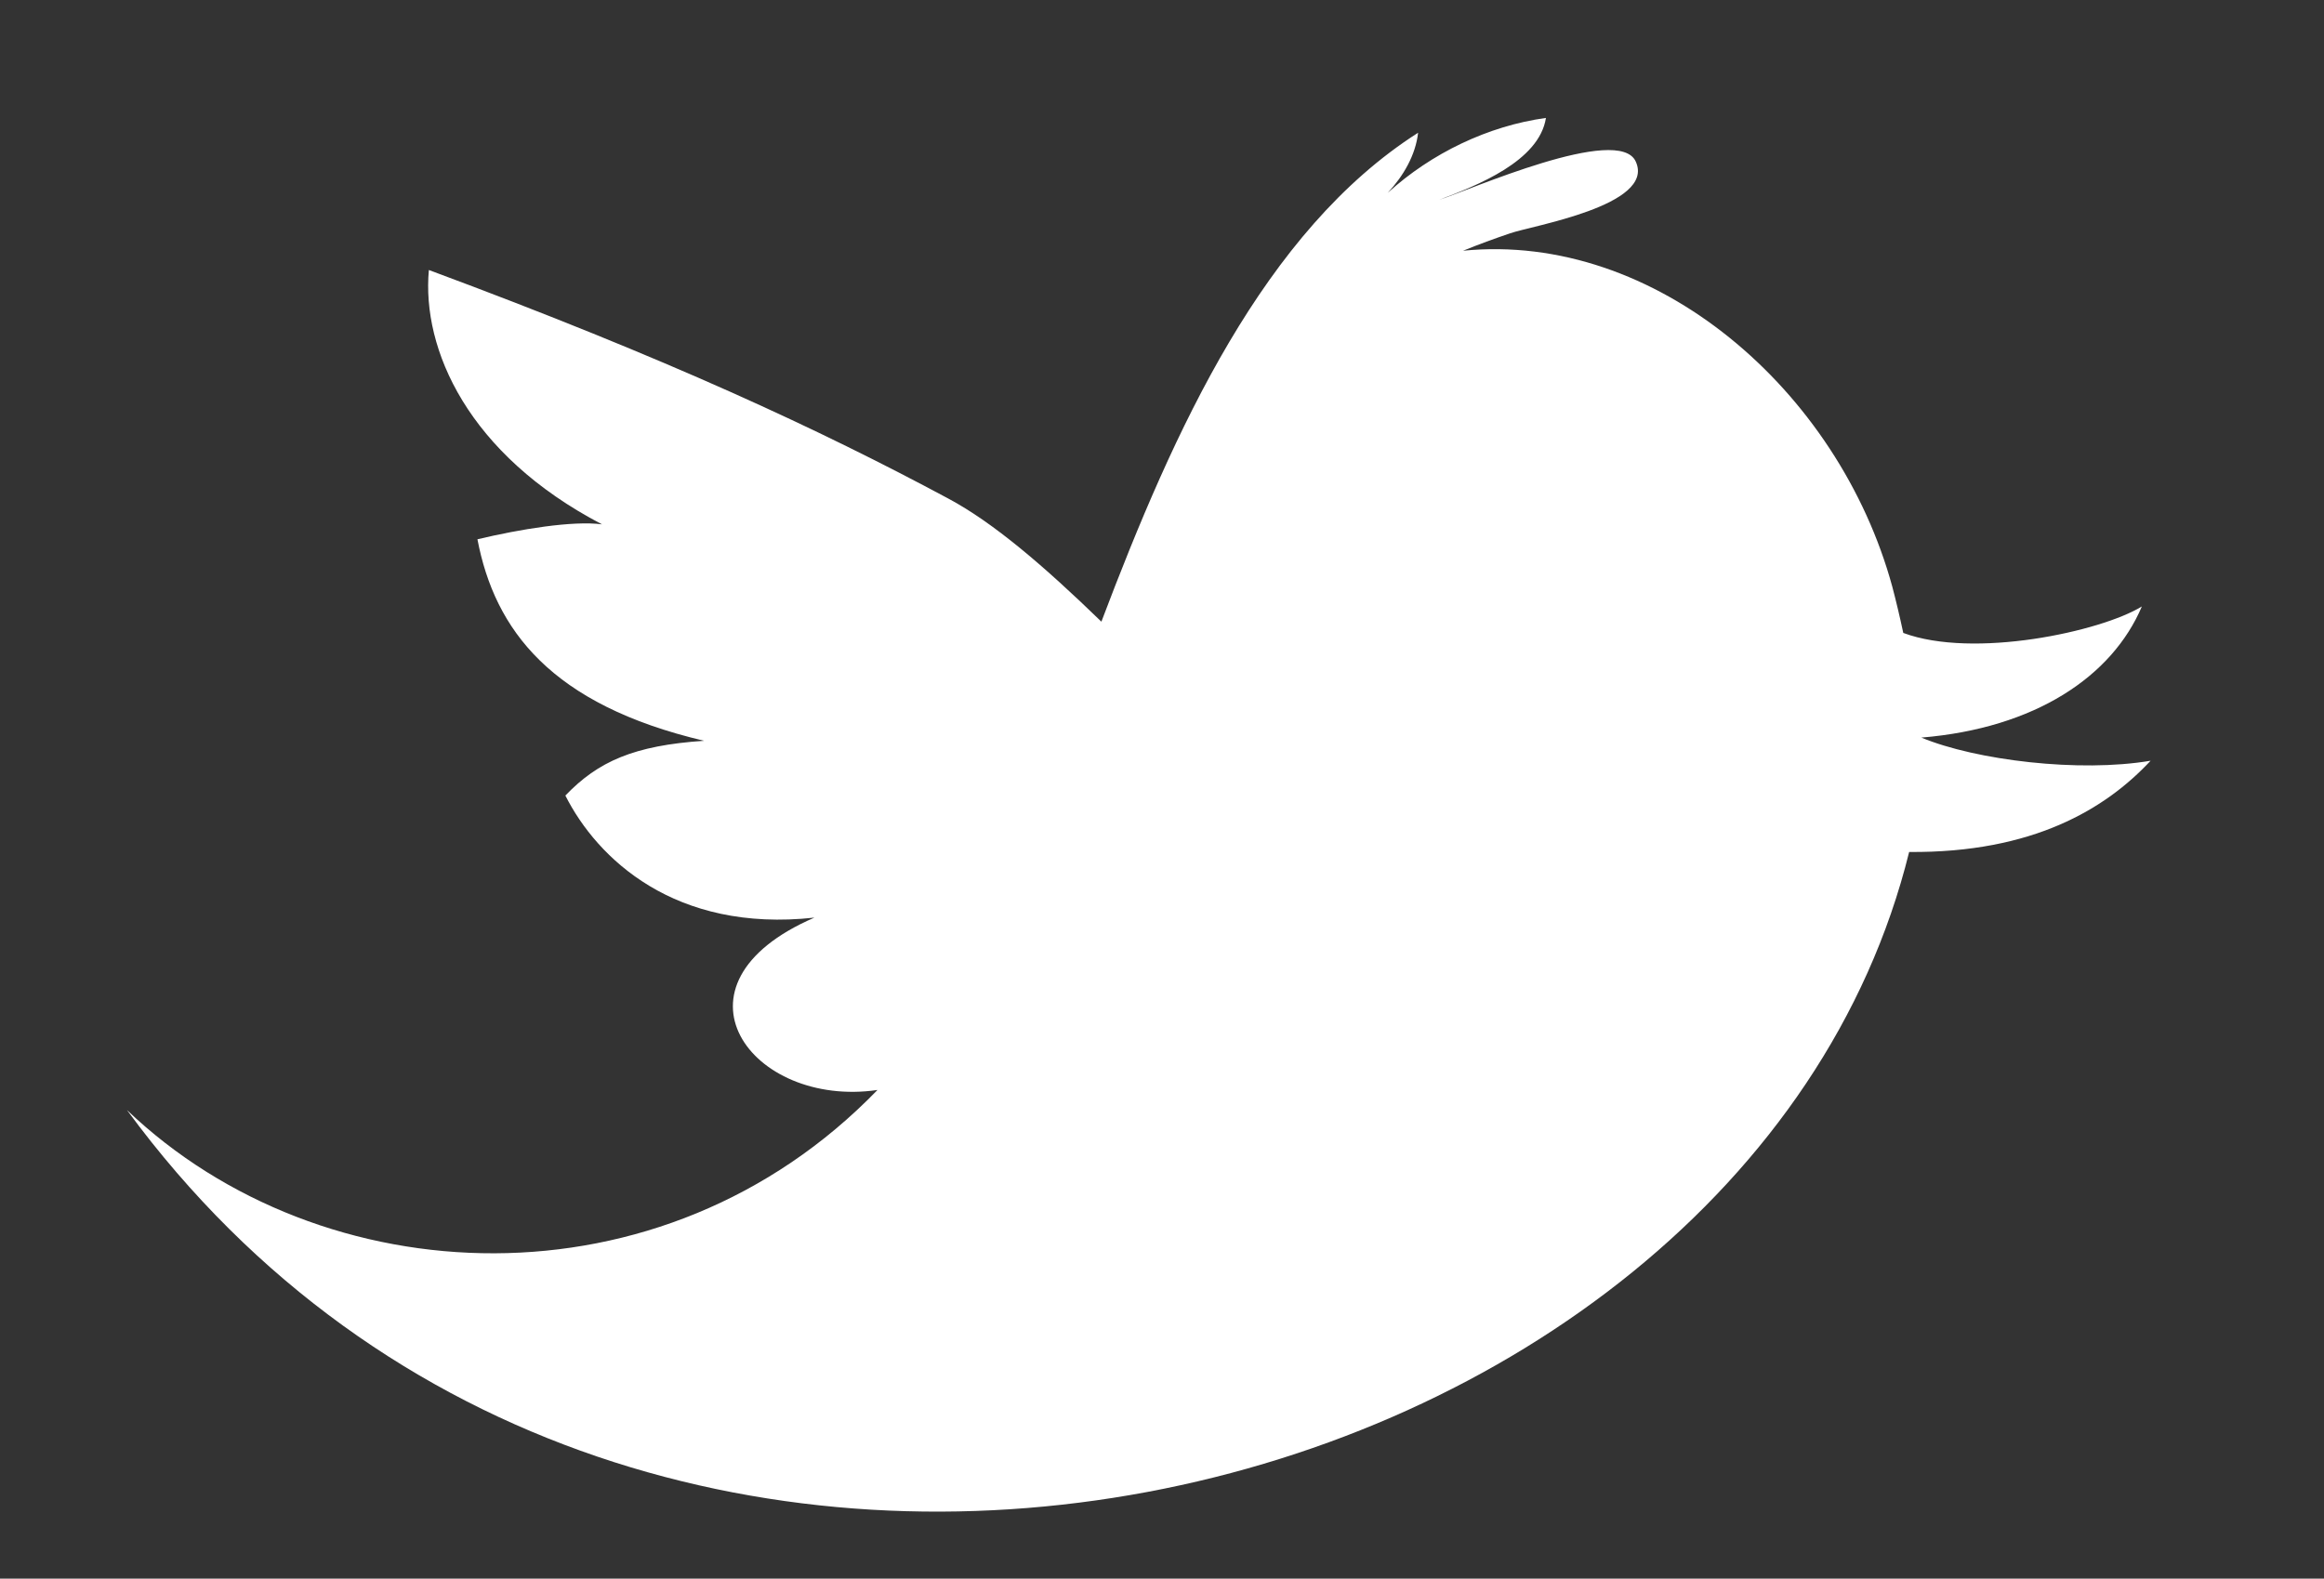<?xml version="1.0" encoding="utf-8"?>
<!-- Generator: Adobe Illustrator 16.0.0, SVG Export Plug-In . SVG Version: 6.00 Build 0)  -->
<!DOCTYPE svg PUBLIC "-//W3C//DTD SVG 1.1//EN" "http://www.w3.org/Graphics/SVG/1.1/DTD/svg11.dtd">
<svg version="1.1" id="Layer_1" xmlns="http://www.w3.org/2000/svg" xmlns:xlink="http://www.w3.org/1999/xlink" x="0px" y="0px"
	 width="34.833px" height="23.667px" viewBox="0 0 34.833 23.667" enable-background="new 0 0 34.833 23.667" xml:space="preserve">
<rect x="0" y="0" width="34.833" height="23.667" fill="#333333" stroke="none"/>
<path fill="#FFFFFF" d="M28.798,11.058c1.704-0.141,2.859-0.915,3.305-1.966c-0.615,0.378-2.522,0.789-3.576,0.397
	c-0.053-0.248-0.109-0.483-0.165-0.695c-0.805-2.947-3.552-5.322-6.433-5.035c0.234-0.095,0.471-0.182,0.705-0.261
	c0.317-0.113,2.178-0.416,1.885-1.072C24.271,1.849,22,2.862,21.572,2.995c0.564-0.212,1.499-0.578,1.599-1.227
	c-0.865,0.119-1.715,0.527-2.371,1.123c0.237-0.255,0.417-0.566,0.455-0.901c-2.308,1.474-3.656,4.447-4.747,7.33
	c-0.856-0.83-1.616-1.484-2.297-1.847c-1.911-1.025-4.196-2.094-7.783-3.425C6.319,5.235,7.014,6.812,9.023,7.861
	c-0.436-0.058-1.23,0.072-1.867,0.224c0.26,1.36,1.104,2.48,3.397,3.021c-1.047,0.07-1.588,0.308-2.079,0.821
	c0.477,0.945,1.641,2.059,3.733,1.83c-2.326,1.003-0.948,2.861,0.945,2.584c-3.23,3.337-8.324,3.092-11.249,0.301
	c7.637,10.406,24.237,6.153,26.712-3.869c1.854,0.015,2.944-0.644,3.619-1.368C31.167,11.586,29.62,11.399,28.798,11.058"/>
</svg>
